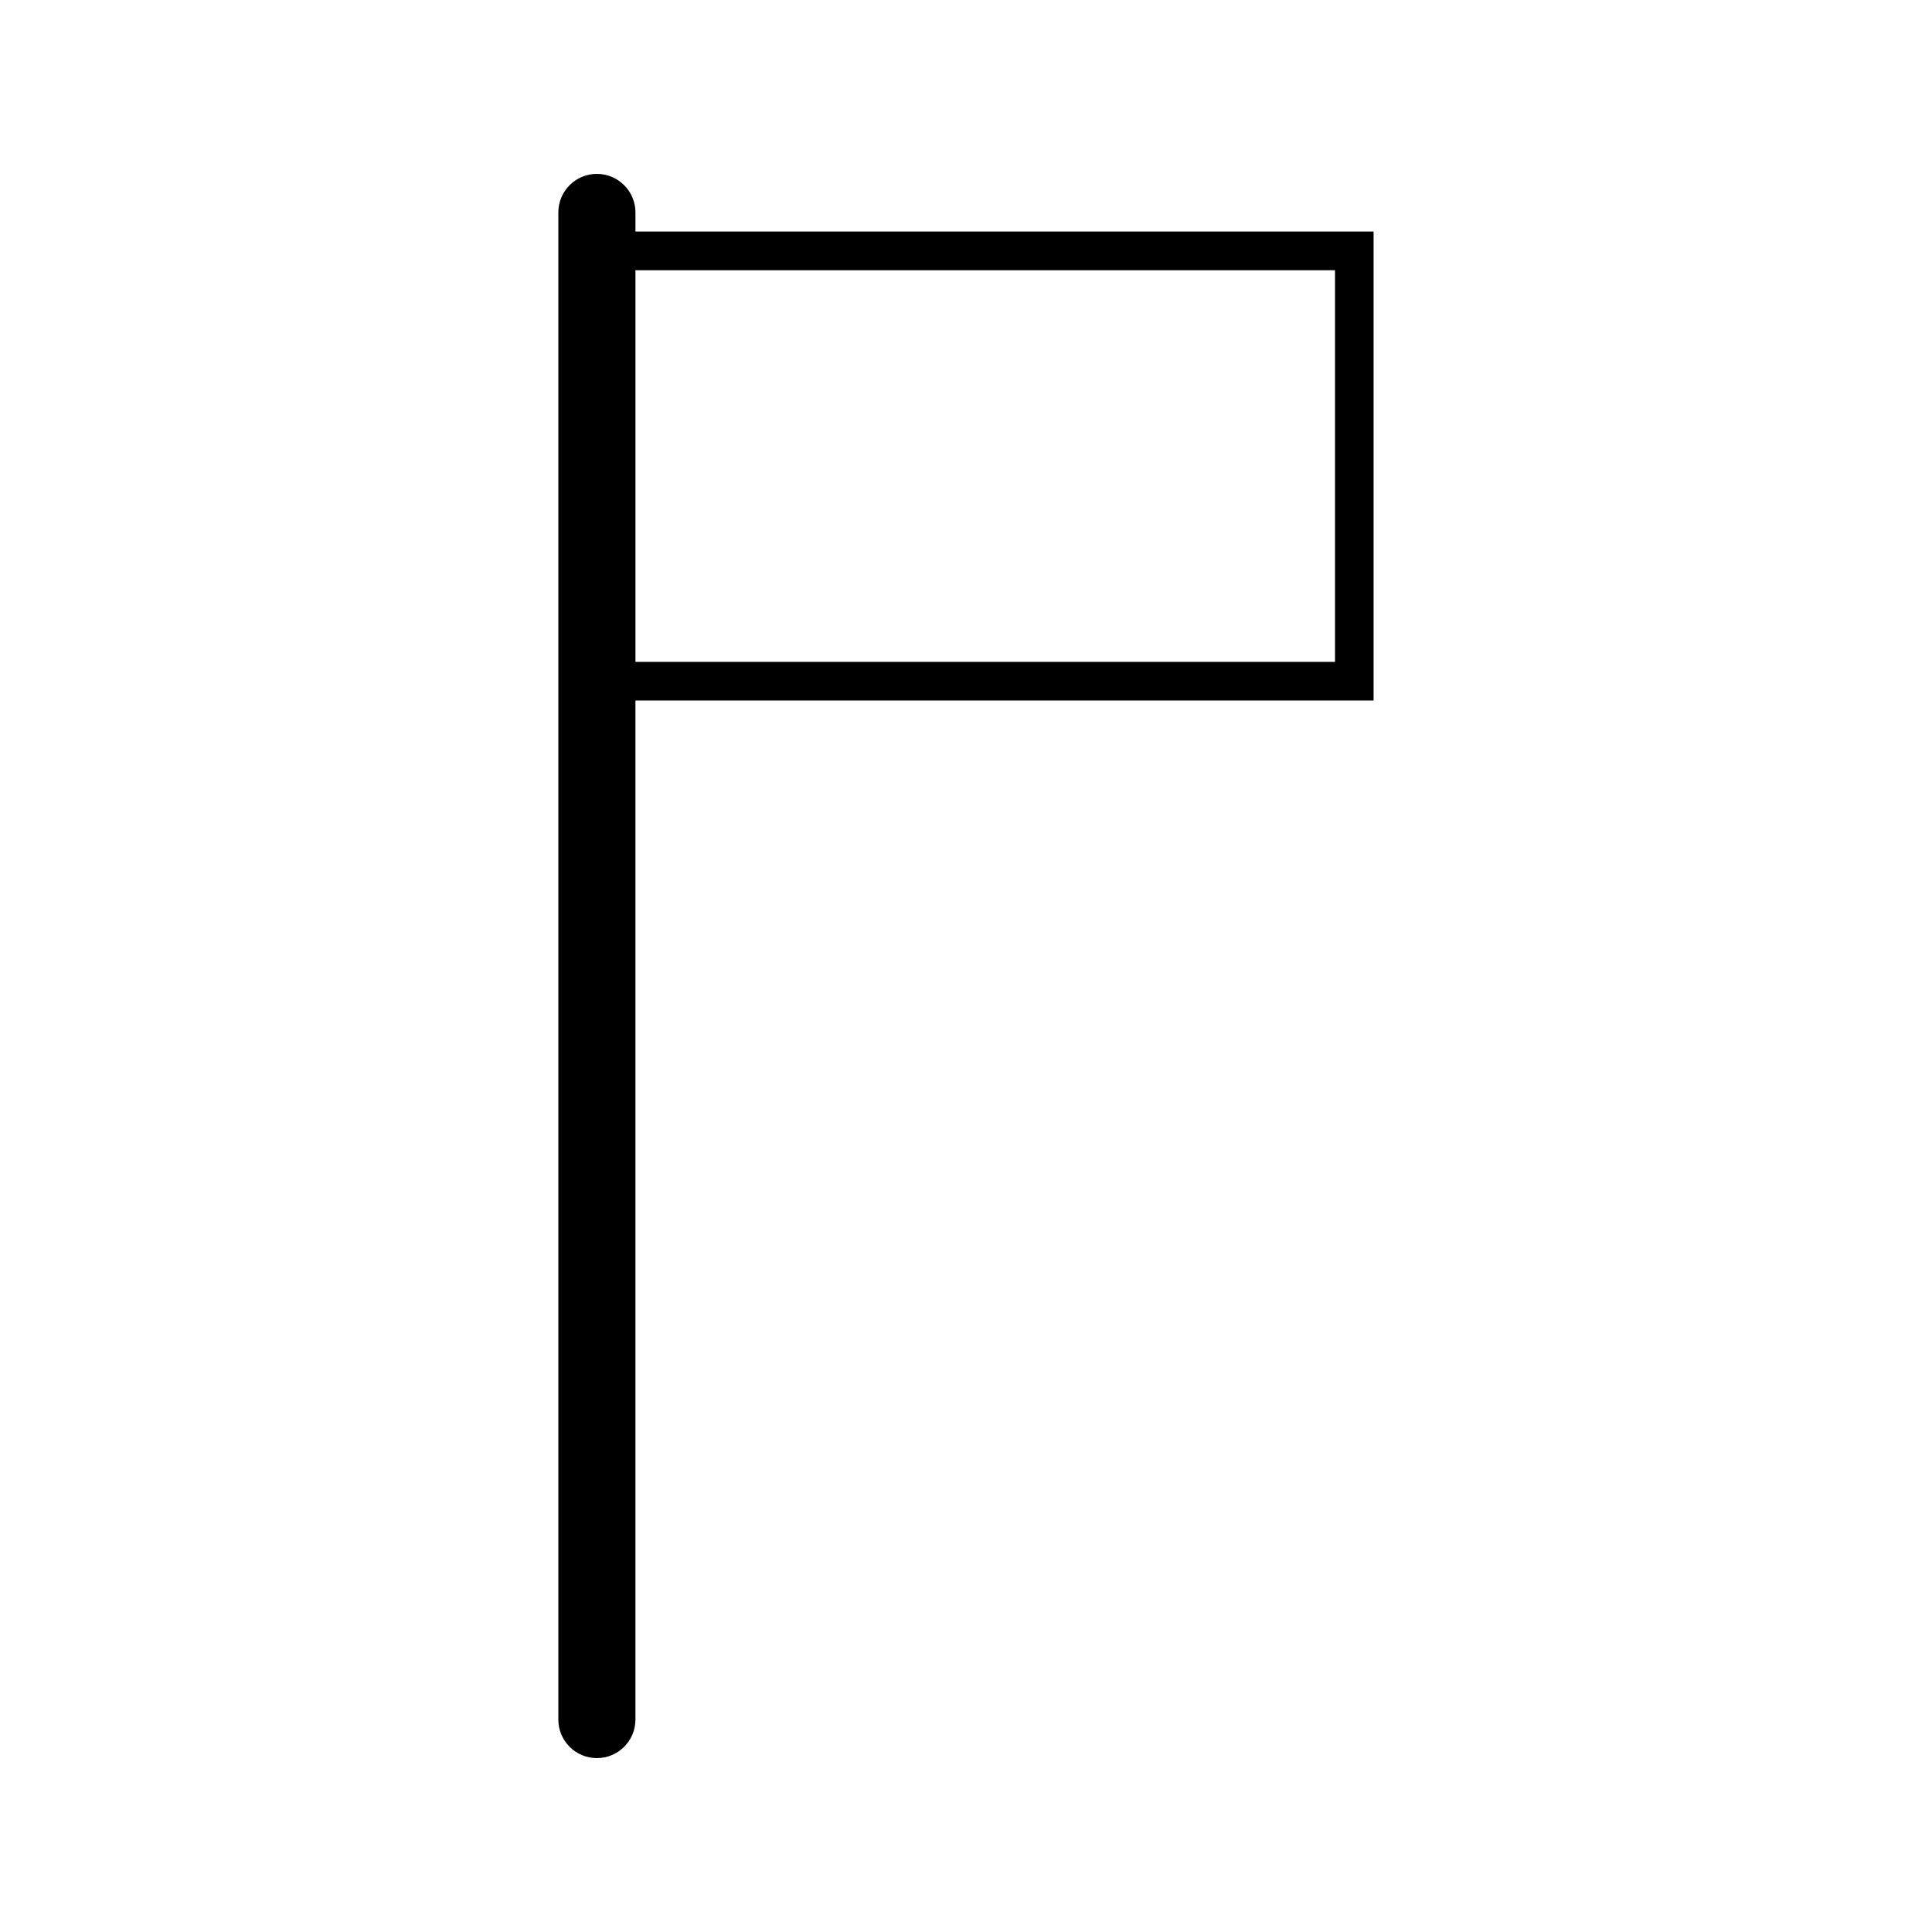 <?xml version="1.0" encoding="UTF-8"?>
<!-- Uploaded to: SVG Repo, www.svgrepo.com, Generator: SVG Repo Mixer Tools -->
<svg fill="#000000" width="800px" height="800px" version="1.1" viewBox="144 144 512 512" xmlns="http://www.w3.org/2000/svg">
 <path d="m312.4 205.36v-5.062c0-5.637-4.586-10.219-10.223-10.219-5.637 0-10.211 4.582-10.211 10.219v399.41c0 5.633 4.582 10.211 10.211 10.211 5.633 0 10.219-4.582 10.219-10.211v-270.06h195.62v-124.29zm185.39 114.05h-185.39v-103.8h185.39z"/>
</svg>
